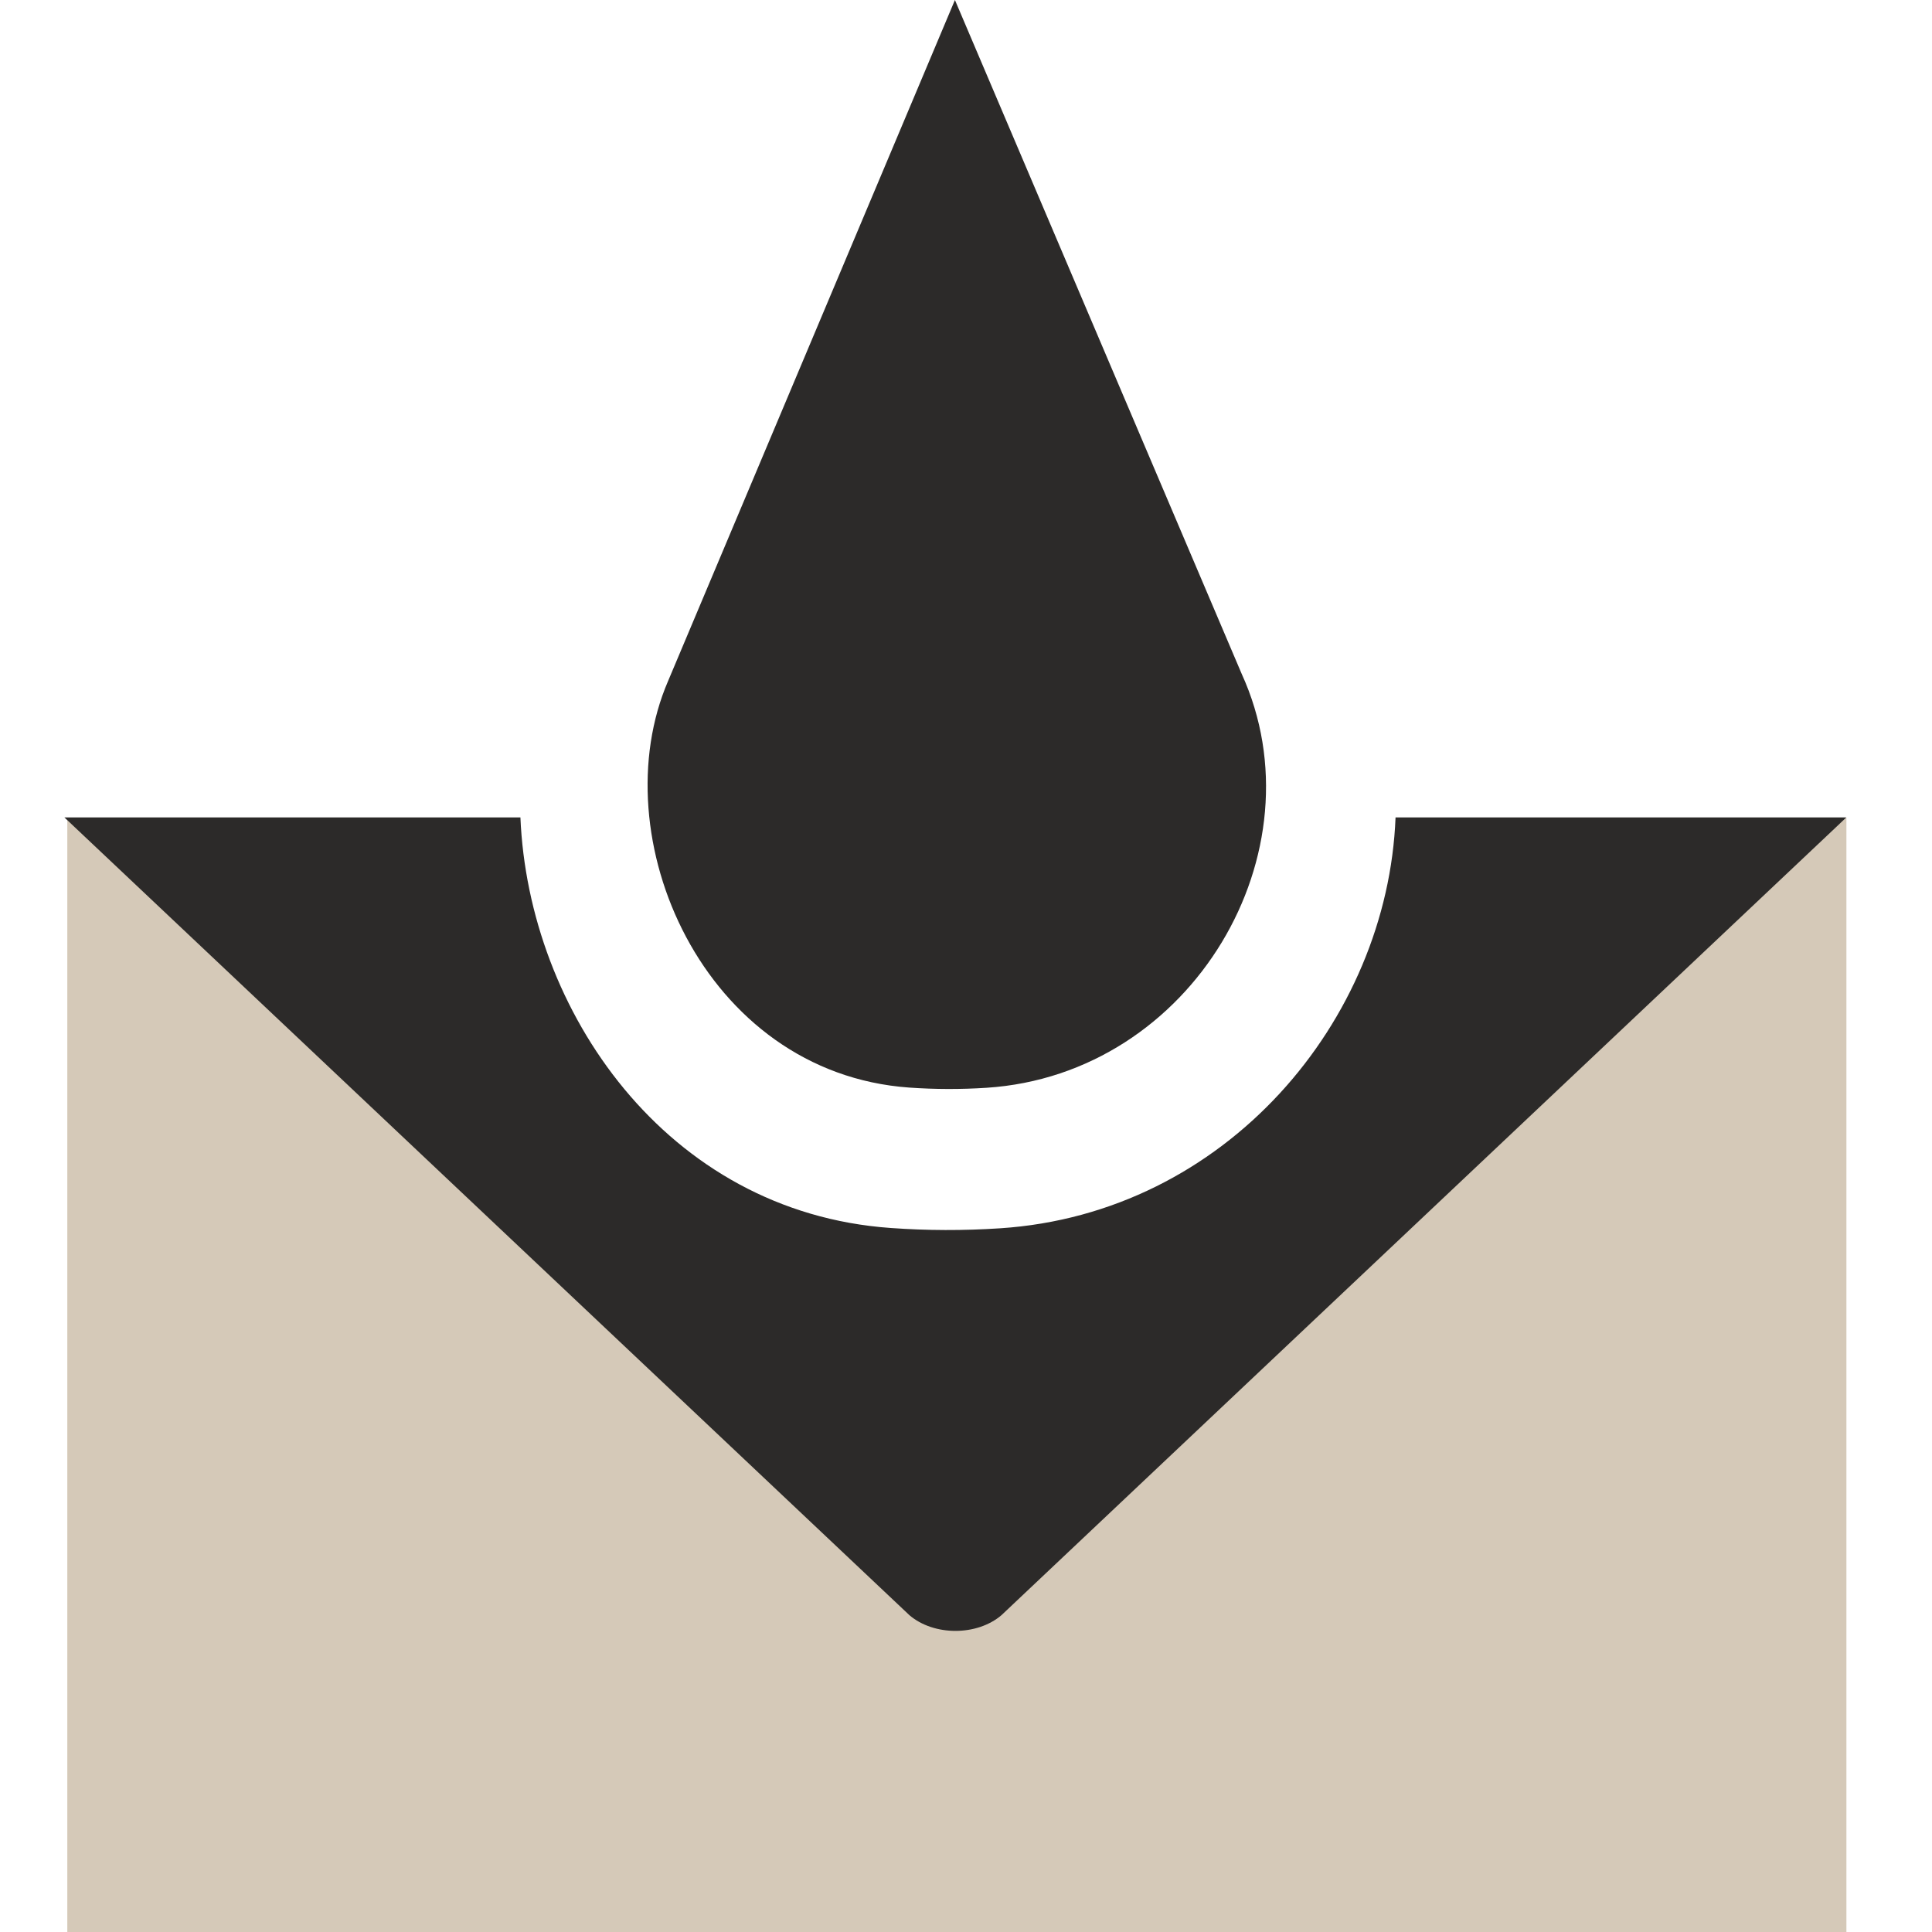 <?xml version="1.0" encoding="UTF-8"?>
<svg width="30px" height="30px" viewBox="0 0 30 30" version="1.1" xmlns="http://www.w3.org/2000/svg" xmlns:xlink="http://www.w3.org/1999/xlink">
    <title>Artboard</title>
    <defs>
        <polygon id="path-1" points="2.98923875e-05 12.693 27.67 12.693 27.67 25.325 2.98923875e-05 25.325"></polygon>
    </defs>
    <g id="Artboard" stroke="none" stroke-width="1" fill="none" fill-rule="evenodd">
        <g id="Group-9-Copy" transform="translate(1, 0)">
            <g id="Group-3" opacity="0.41" transform="translate(0.045, 12.694)" fill="#997A51">
                <path d="M14.682,11.041 C14.207,11.446 13.374,11.446 12.901,11.042 L0,0.038 L0,17.306 L27.626,17.306 L27.626,0 L14.682,11.041 Z" id="Fill-1"></path>
            </g>
            <mask id="mask-2" fill="white">
                <use xlink:href="#path-1"></use>
            </mask>
            <g id="Clip-5"></g>
            <path d="M20.67,12.693 C20.547,15.848 18.04,18.844 14.528,19.073 C13.963,19.11 13.395,19.109 12.83,19.068 C9.342,18.821 7.206,15.687 7.081,12.693 L0,12.693 L13.122,25.081 C13.501,25.405 14.169,25.406 14.55,25.081 L27.67,12.693 L20.67,12.693 Z" id="Fill-4" fill="#2C2A29"></path>
            <path d="M18.281,10.464 C19.538,13.22 17.519,16.683 14.319,16.891 C13.92,16.917 13.519,16.916 13.12,16.888 C9.919,16.661 8.329,12.99 9.376,10.57 L13.828,0 L18.281,10.464 Z" id="Fill-7" fill="#2C2A29"></path>
        </g>
    </g>
</svg>